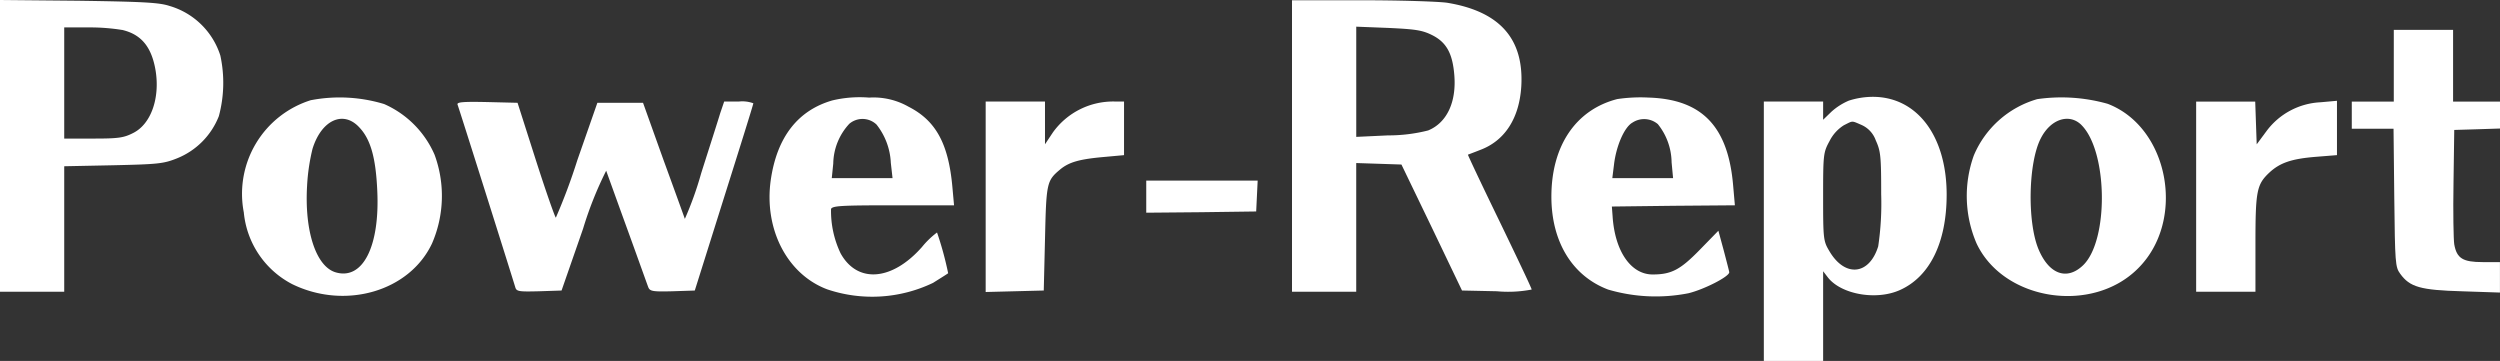 <svg xmlns="http://www.w3.org/2000/svg" width="198.75" height="28.693" viewBox="0 0 198.75 28.693">
    <rect x="0" y="0" width="198.75" height="28.693" fill="#333333" stroke="none"/>
    <defs>
        <clipPath id="f8ukzayjga">
            <path data-name="長方形 22405" style="fill:none" d="M0 0h198.75v28.693H0z"/>
        </clipPath>
    </defs>
    <g data-name="グループ 37692" style="clip-path:url(#f8ukzayjga)">
        <path data-name="パス 88866" d="M0 11.587v11.607h5.106v-9.977l3.889-.079c3.5-.079 3.987-.118 5.028-.53A5.951 5.951 0 0 0 17.4 9.231a10.222 10.222 0 0 0 .118-4.812A6 6 0 0 0 13.473.471C12.648.2 11.391.137 6.245.059L0 0zm9.7-9.211c1.532.354 2.357 1.355 2.671 3.24.354 2.2-.373 4.242-1.768 4.949-.766.393-1.178.452-3.182.452H5.106V2.18h1.925a16.13 16.13 0 0 1 2.671.2" style="fill:#fff;fill-rule:evenodd"/>
        <path data-name="パス 88867" d="M523 11.687v11.587h5.106V13.042l1.807.059 1.787.059 2.416 5.008 2.4 5.008 2.769.059a9.838 9.838 0 0 0 2.769-.137c0-.1-1.159-2.533-2.553-5.42-1.414-2.907-2.534-5.283-2.514-5.3.039-.02.471-.177.962-.373 1.964-.727 3.123-2.514 3.28-5.067.216-3.771-1.709-5.951-5.892-6.638-.687-.1-3.731-.2-6.776-.2H523zm11.136-8.818c1.139.57 1.63 1.453 1.768 3.182.177 2.141-.589 3.79-2.082 4.4a12.853 12.853 0 0 1-3.2.393l-2.514.118V2.2l2.553.1c2.141.1 2.691.177 3.476.57" transform="translate(-420.286 -.08)" style="fill:#fff;fill-rule:evenodd"/>
        <path data-name="パス 88868" d="M955.339 14.948V17.8H952v2.16h3.319l.059 5.479c.059 5.185.079 5.519.471 6.049.766 1.061 1.61 1.3 4.93 1.394l3 .1v-2.421h-1.375c-1.571 0-2.062-.295-2.258-1.414-.059-.354-.1-2.553-.059-4.871l.059-4.222 1.831-.054 1.807-.059V17.8h-3.731v-5.7h-4.713z" transform="translate(-765.033 -9.724)" style="fill:#fff;fill-rule:evenodd"/>
        <path data-name="パス 88869" d="M103.631 39.607a7.8 7.8 0 0 0-5.362 8.936 7.185 7.185 0 0 0 3.849 5.7c4.222 2.062 9.329.57 11.116-3.24a9.491 9.491 0 0 0 .2-7.051 7.786 7.786 0 0 0-4.006-4.026 12.16 12.16 0 0 0-5.794-.314m3.81 2.16c.9.943 1.316 2.4 1.434 5.028.216 4.458-1.159 7.149-3.319 6.5-1.552-.471-2.475-3.28-2.259-6.893a15.822 15.822 0 0 1 .432-2.926c.707-2.278 2.435-3.083 3.712-1.709" transform="translate(-78.886 -31.653)" style="fill:#fff;fill-rule:evenodd"/>
        <path data-name="パス 88870" d="M316.535 39.638c-2.769.786-4.439 2.926-4.929 6.344-.55 3.889 1.3 7.483 4.478 8.681a11.184 11.184 0 0 0 8.425-.511c.628-.393 1.159-.727 1.2-.766a25.992 25.992 0 0 0-.884-3.24 6.811 6.811 0 0 0-1.2 1.159c-2.376 2.691-5.126 2.907-6.461.511a7.837 7.837 0 0 1-.766-3.535c.1-.255.805-.295 4.949-.295h4.831l-.137-1.512c-.314-3.4-1.316-5.224-3.476-6.324a5.651 5.651 0 0 0-3.142-.727 9.389 9.389 0 0 0-2.887.216m3.476 1.925a5.273 5.273 0 0 1 1.139 3.044l.137 1.218h-4.831l.118-1.159a4.752 4.752 0 0 1 1.277-3.162 1.617 1.617 0 0 1 2.16.059" transform="translate(-250.331 -31.664)" style="fill:#fff;fill-rule:evenodd"/>
        <path data-name="パス 88871" d="M633.244 39.567c-3.3.844-5.244 3.712-5.244 7.758 0 3.574 1.65 6.3 4.5 7.384a13.4 13.4 0 0 0 6.4.295c1.218-.295 3.24-1.316 3.24-1.669 0-.059-.2-.825-.432-1.709l-.432-1.591-1.476 1.513c-1.552 1.591-2.258 1.964-3.751 1.964-1.728 0-3-1.846-3.182-4.615l-.059-.786 4.89-.059 4.89-.039-.138-1.571c-.393-4.674-2.455-6.854-6.7-6.992a12.639 12.639 0 0 0-2.514.118m3.221 1.984a4.938 4.938 0 0 1 1.1 3.044l.118 1.257h-4.831l.137-1.1c.177-1.473.825-2.966 1.473-3.319a1.684 1.684 0 0 1 2 .118" transform="translate(-504.665 -31.692)" style="fill:#fff;fill-rule:evenodd"/>
        <path data-name="パス 88872" d="M720.776 39.491a4.942 4.942 0 0 0-1.414.9l-.648.628V39.57H714v20.621h4.714v-7.129l.393.511c1.061 1.335 3.849 1.826 5.715.982 2.376-1.061 3.712-3.79 3.712-7.581 0-4.713-2.4-7.836-5.97-7.777a6.3 6.3 0 0 0-1.787.295m1 1.944a2.1 2.1 0 0 1 1.12 1.218c.393.864.432 1.257.432 4.281a23.228 23.228 0 0 1-.236 4.144c-.707 2.3-2.651 2.494-3.889.373-.471-.786-.491-.962-.491-4.321 0-3.378.02-3.515.511-4.419a3.14 3.14 0 0 1 1.139-1.257c.746-.373.589-.373 1.414-.02" transform="translate(-573.775 -31.498)" style="fill:#fff;fill-rule:evenodd"/>
        <path data-name="パス 88873" d="M801.756 39.5a7.814 7.814 0 0 0-5.047 4.478 9.537 9.537 0 0 0 .216 6.992c2.141 4.556 9.191 5.656 12.844 1.984 3.83-3.81 2.455-11.214-2.416-13.08a13.529 13.529 0 0 0-5.6-.373m3.515 2.062c2.1 2.1 2.18 9.191.118 11.155-1.3 1.237-2.73.687-3.555-1.335-.884-2.2-.786-6.854.2-8.759.786-1.552 2.278-2.023 3.24-1.061" transform="translate(-639.79 -31.62)" style="fill:#fff;fill-rule:evenodd"/>
        <path data-name="パス 88874" d="M185.181 41.336c.1.236 4.38 13.806 4.6 14.553.1.314.314.334 1.885.295l1.787-.059 1.709-4.91A29.038 29.038 0 0 1 197 46.6c.059.157.805 2.239 1.669 4.615s1.61 4.478 1.689 4.674c.137.295.373.334 1.9.295l1.787-.059 2.317-7.365c1.277-4.046 2.337-7.424 2.337-7.522a2.557 2.557 0 0 0-1.159-.137h-1.159l-.314.923c-.157.53-.844 2.671-1.512 4.772a27.1 27.1 0 0 1-1.3 3.633c-.039-.118-.805-2.239-1.709-4.713L199.93 41.2h-3.63l-1.591 4.556A46.447 46.447 0 0 1 193 50.331c-.059 0-.786-2.062-1.591-4.576l-1.455-4.555-2.435-.059c-1.9-.039-2.4 0-2.337.2" transform="translate(-148.809 -33.028)" style="fill:#fff;fill-rule:evenodd"/>
        <path data-name="パス 88875" d="M399 48.661v7.581l2.318-.059 2.3-.059.1-4.124c.1-4.419.137-4.6 1.178-5.479.727-.609 1.552-.844 3.594-1.021l1.51-.138V41.1h-.687a5.894 5.894 0 0 0-4.969 2.455l-.628.943V41.1H399z" transform="translate(-320.639 -33.028)" style="fill:#fff;fill-rule:evenodd"/>
        <path data-name="パス 88876" d="M889 48.42v7.561h4.714v-3.83c0-4.183.1-4.694 1.1-5.637.844-.786 1.768-1.1 3.672-1.257l1.709-.137V40.8l-1.316.118A5.687 5.687 0 0 0 894.6 43.2l-.786 1.061-.059-1.689-.059-1.709H889z" transform="translate(-714.406 -32.787)" style="fill:#fff;fill-rule:evenodd"/>
        <path data-name="パス 88877" d="M464 74.377v1.277l4.38-.039 4.36-.059.059-1.237.059-1.218H464z" transform="translate(-372.873 -58.744)" style="fill:#fff;fill-rule:evenodd"/>
    </g>
</svg>
